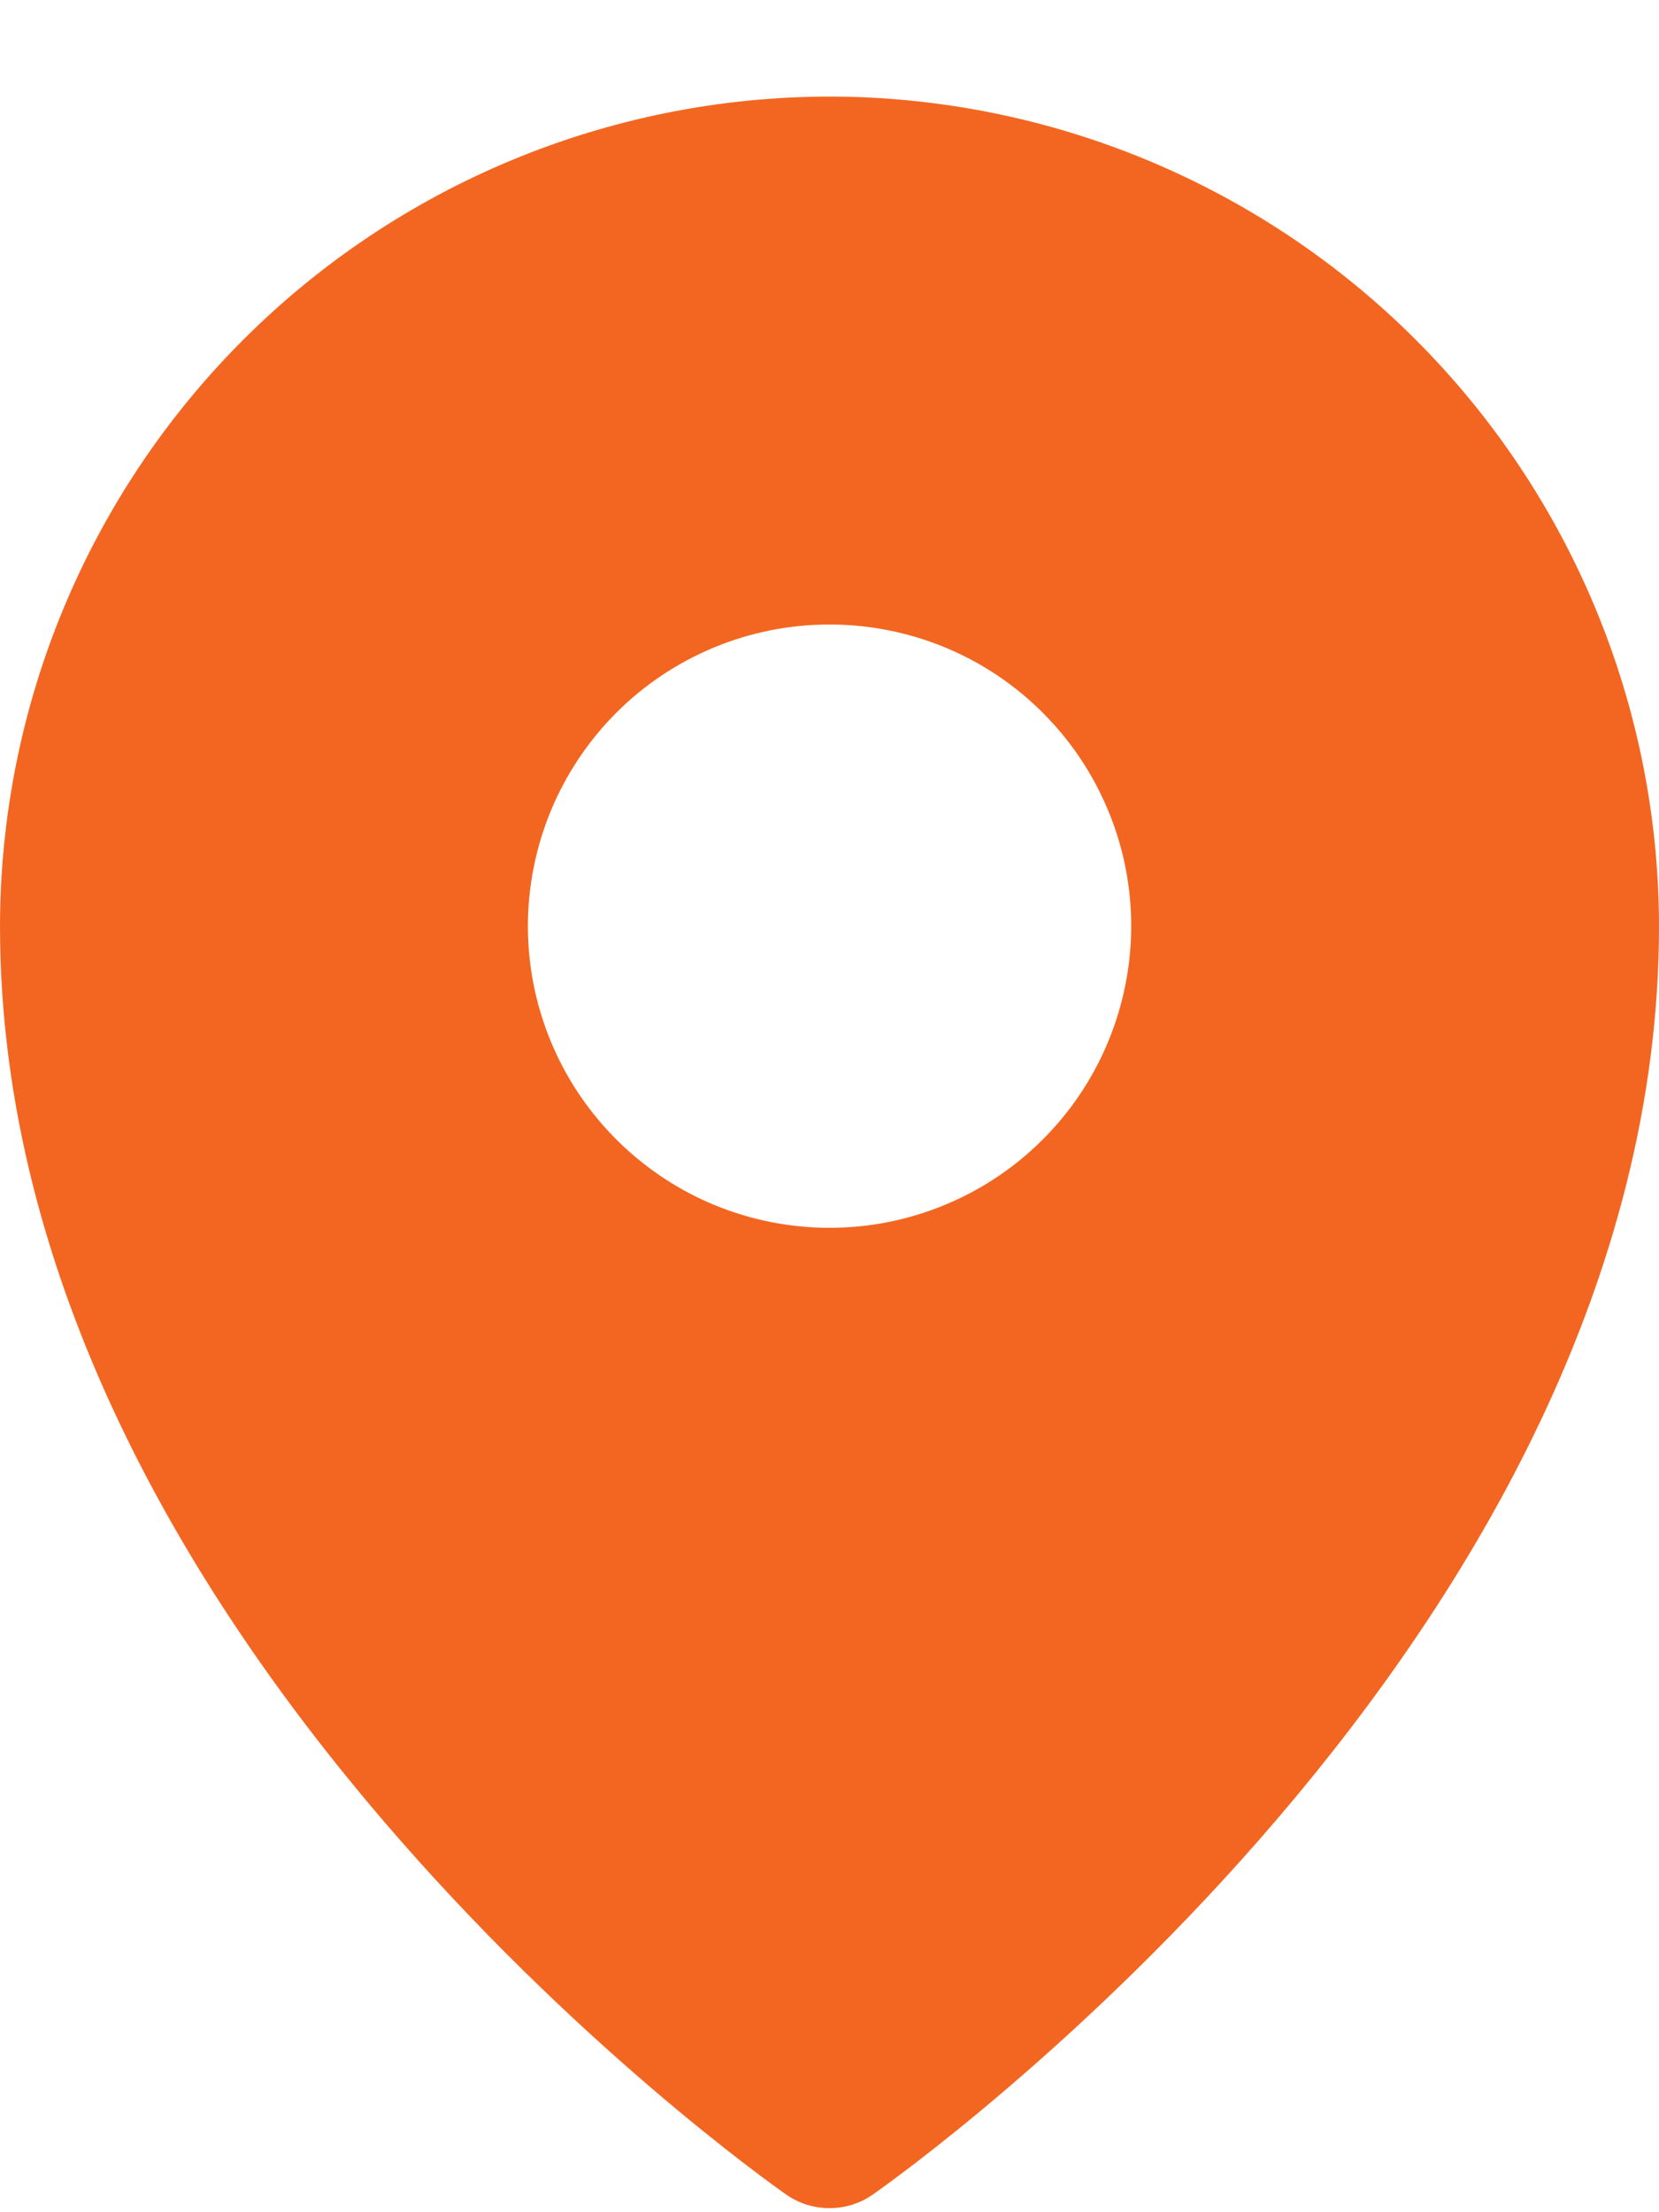 <svg width="15" height="20" viewBox="0 0 15 20" fill="none" xmlns="http://www.w3.org/2000/svg">
<path d="M7.5 0.873C5.512 0.875 3.605 1.666 2.199 3.072C0.793 4.478 0.002 6.384 0 8.373C0 14.79 6.818 19.637 7.108 19.84C7.223 19.921 7.36 19.963 7.5 19.963C7.64 19.963 7.777 19.921 7.892 19.84C8.182 19.637 15 14.79 15 8.373C14.998 6.384 14.207 4.478 12.801 3.072C11.395 1.666 9.488 0.875 7.5 0.873ZM7.5 5.646C8.04 5.646 8.567 5.805 9.016 6.105C9.464 6.405 9.814 6.831 10.02 7.329C10.227 7.827 10.281 8.376 10.175 8.905C10.07 9.434 9.81 9.92 9.429 10.301C9.048 10.683 8.562 10.942 8.033 11.048C7.504 11.153 6.955 11.099 6.457 10.893C5.958 10.686 5.533 10.336 5.233 9.888C4.933 9.44 4.773 8.912 4.773 8.373C4.773 8.015 4.844 7.66 4.981 7.329C5.118 6.998 5.319 6.698 5.572 6.444C5.825 6.191 6.126 5.99 6.457 5.853C6.788 5.716 7.142 5.646 7.5 5.646Z" fill="#F36621"/>
</svg>
